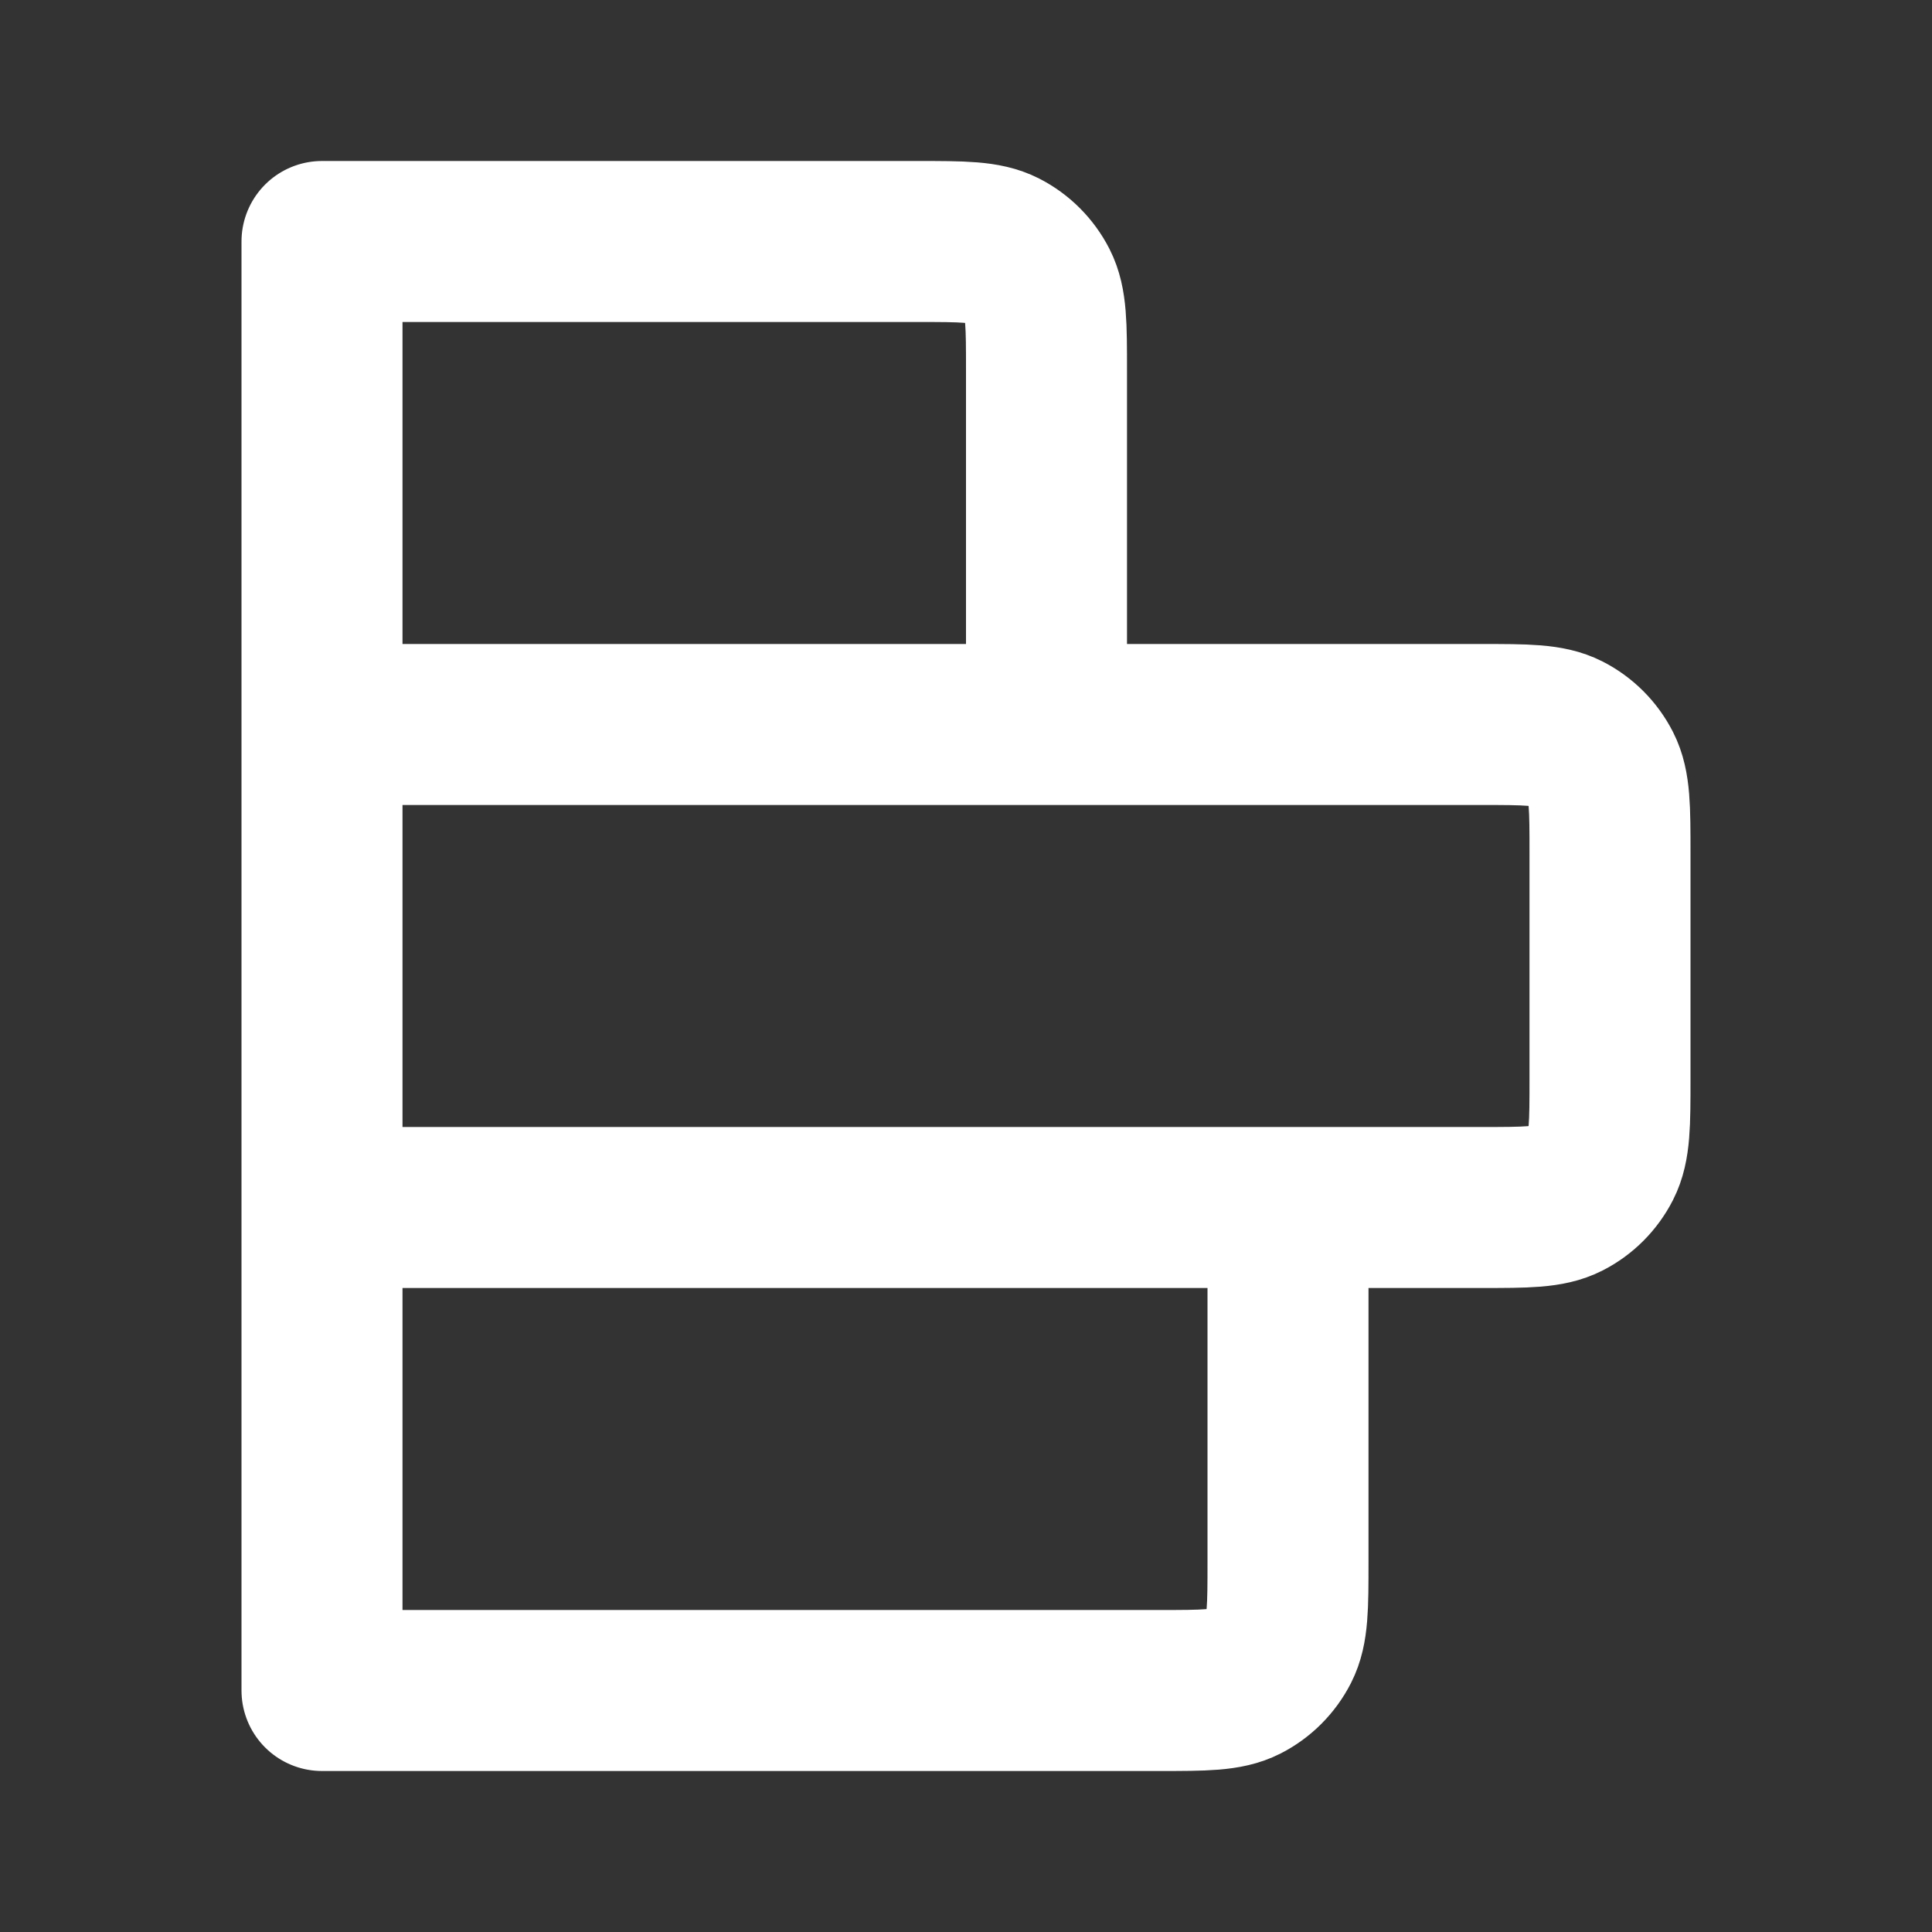 <?xml version="1.0" encoding="UTF-8"?> <svg xmlns="http://www.w3.org/2000/svg" width="24" height="24" viewBox="0 0 24 24" fill="none"><rect x="0" y="0" width="24" height="24" fill="#333333" stroke="none"/><g id="Interface / Chart_Bar_Horizontal_01"><path id="Vector" d="M13 9H4M13 9V4.6C13 4.04 13 3.76 12.891 3.546C12.795 3.358 12.643 3.205 12.455 3.109C12.241 3 11.96 3 11.4 3H4V9M13 9H18.4C18.96 9 19.241 9 19.455 9.109C19.643 9.205 19.795 9.358 19.891 9.546C20 9.76 20 10.04 20 10.6V13.4C20 13.96 20 14.24 19.891 14.454C19.795 14.642 19.643 14.795 19.455 14.891C19.241 15 18.961 15 18.402 15H16M4 9V15M4 15V21H14.402C14.961 21 15.241 21 15.455 20.891C15.643 20.795 15.795 20.642 15.891 20.454C16 20.24 16 19.96 16 19.4V15M4 15H16" stroke="white" stroke-width="2" stroke-linecap="round" stroke-linejoin="round"></path></g></svg> 